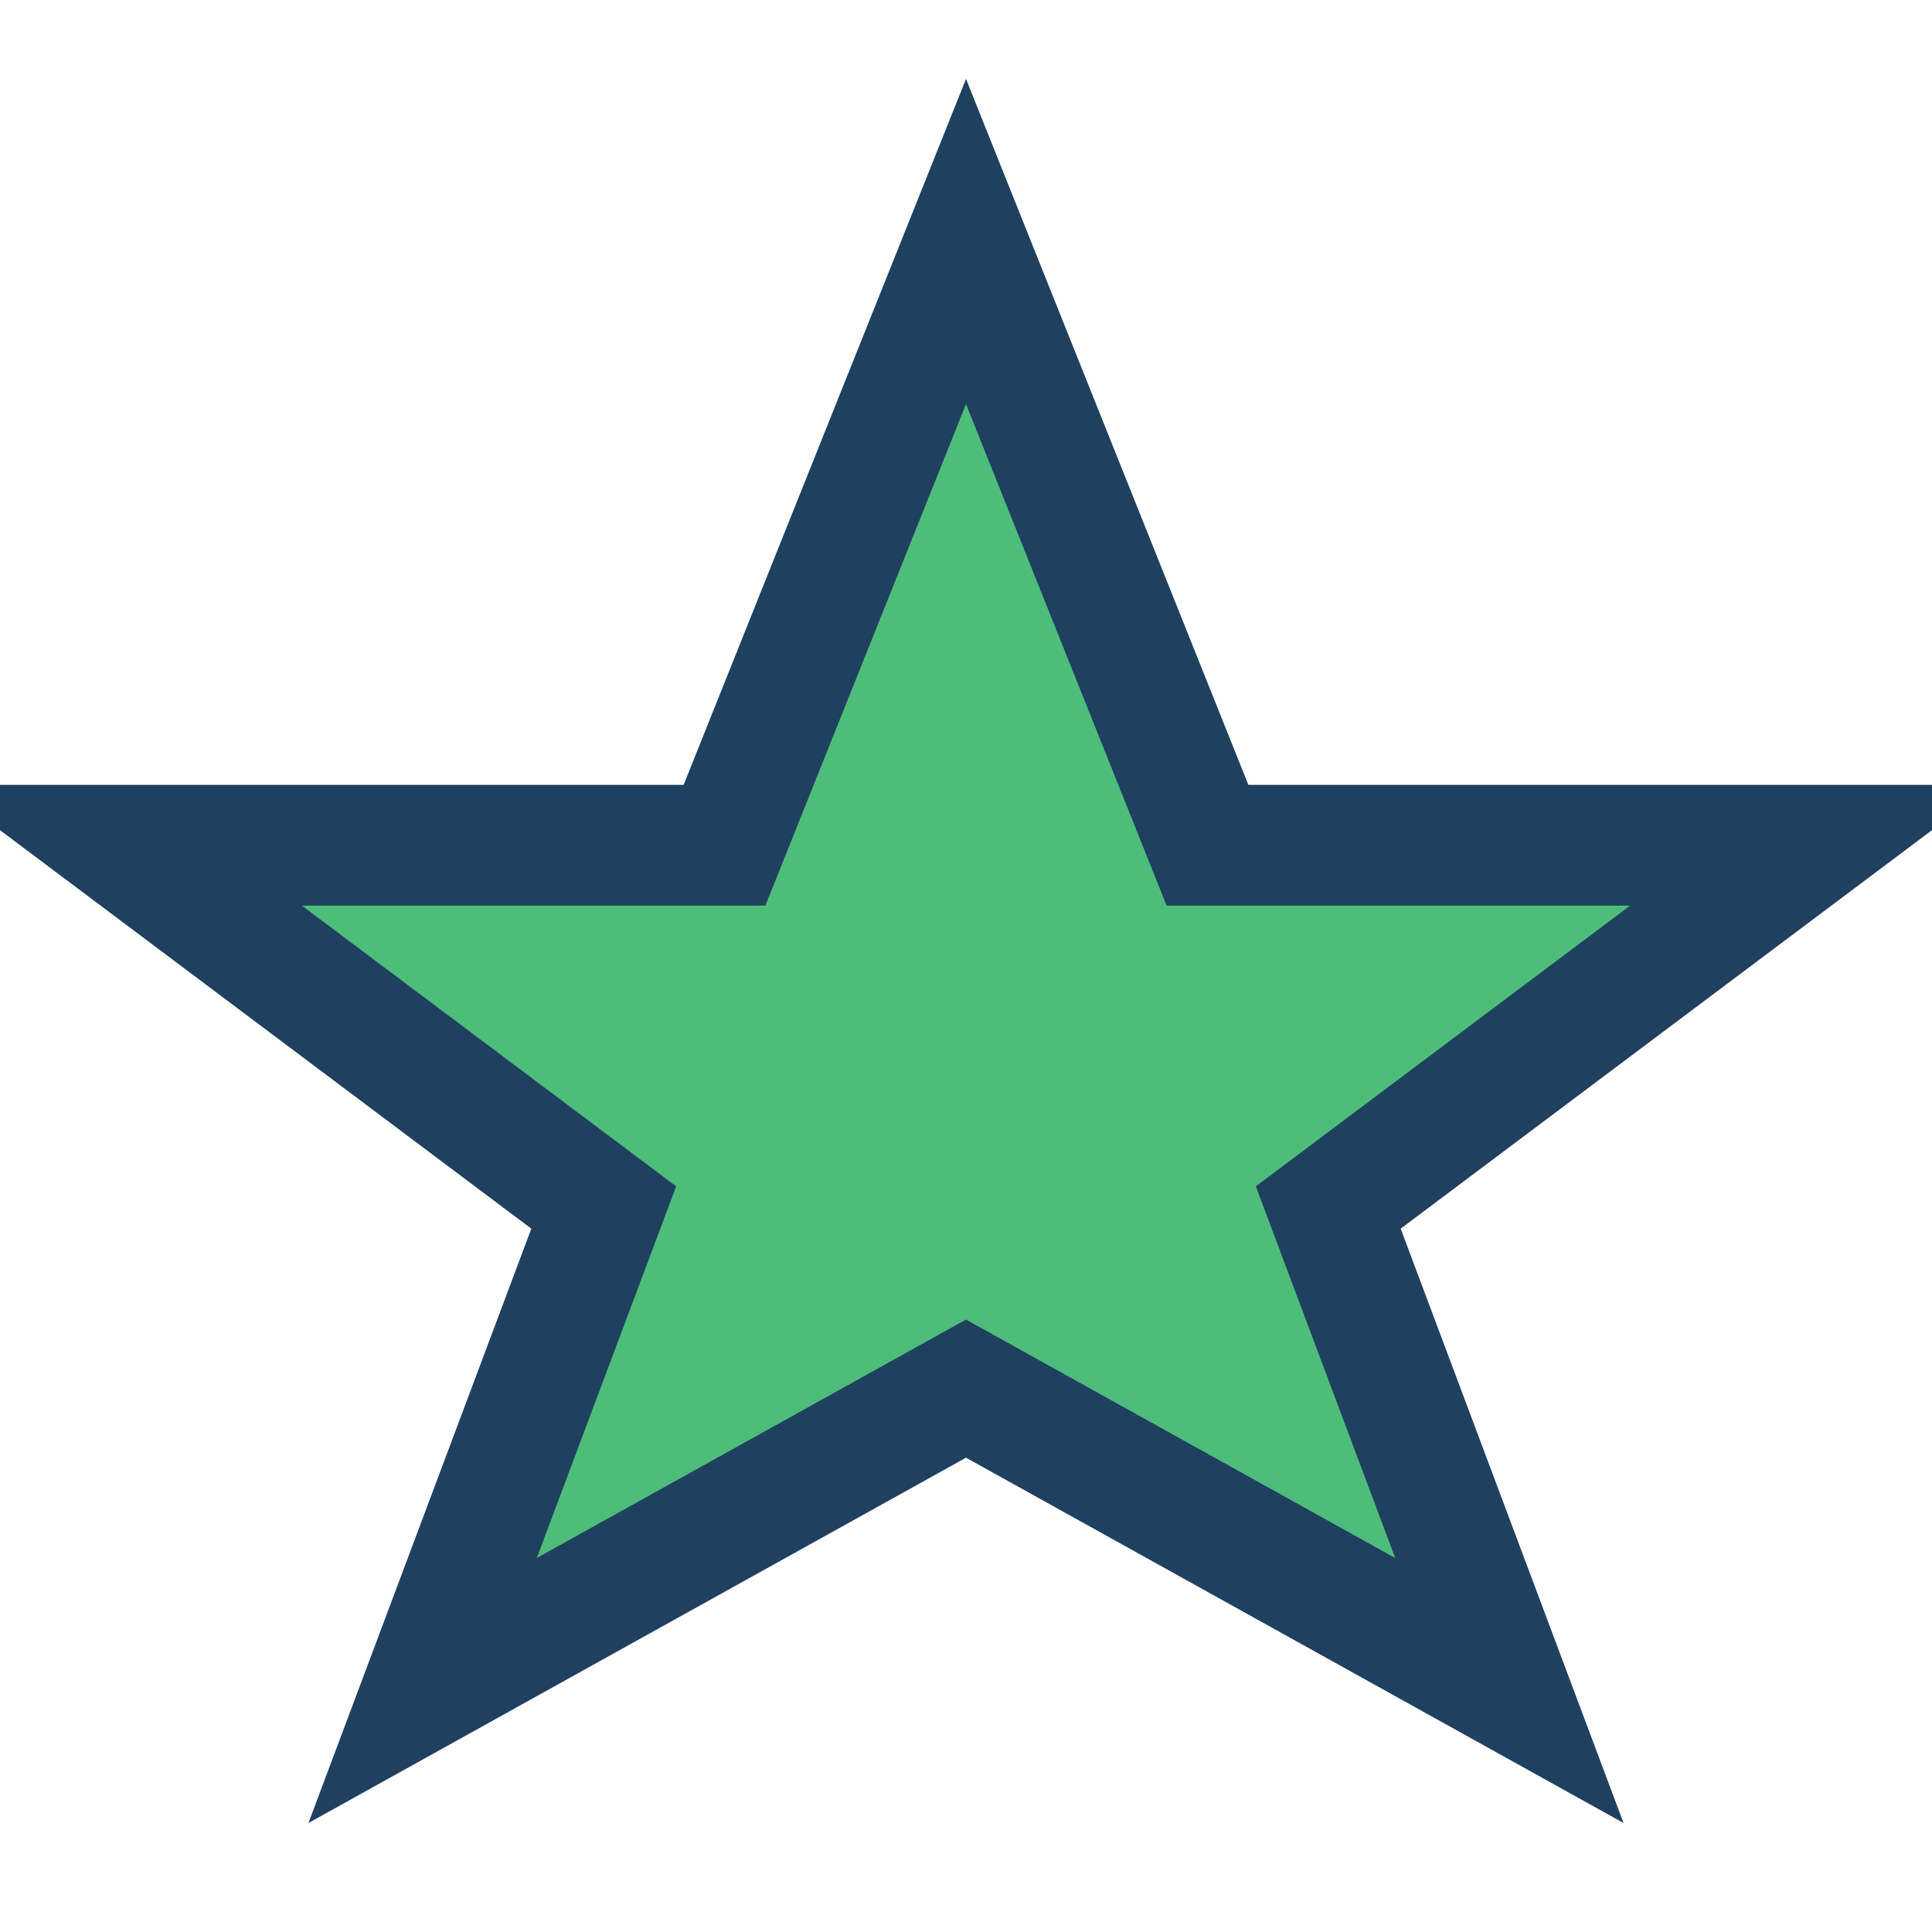 <?xml version="1.0" encoding="UTF-8"?>
<svg xmlns="http://www.w3.org/2000/svg" viewBox="0 0 32 32" width="32" height="32"><polygon points="16,4 20,14 30,14 22,20 25,28 16,23 7,28 10,20 2,14 12,14" fill="#4DBD7A" stroke="#204060" stroke-width="2"/></svg>